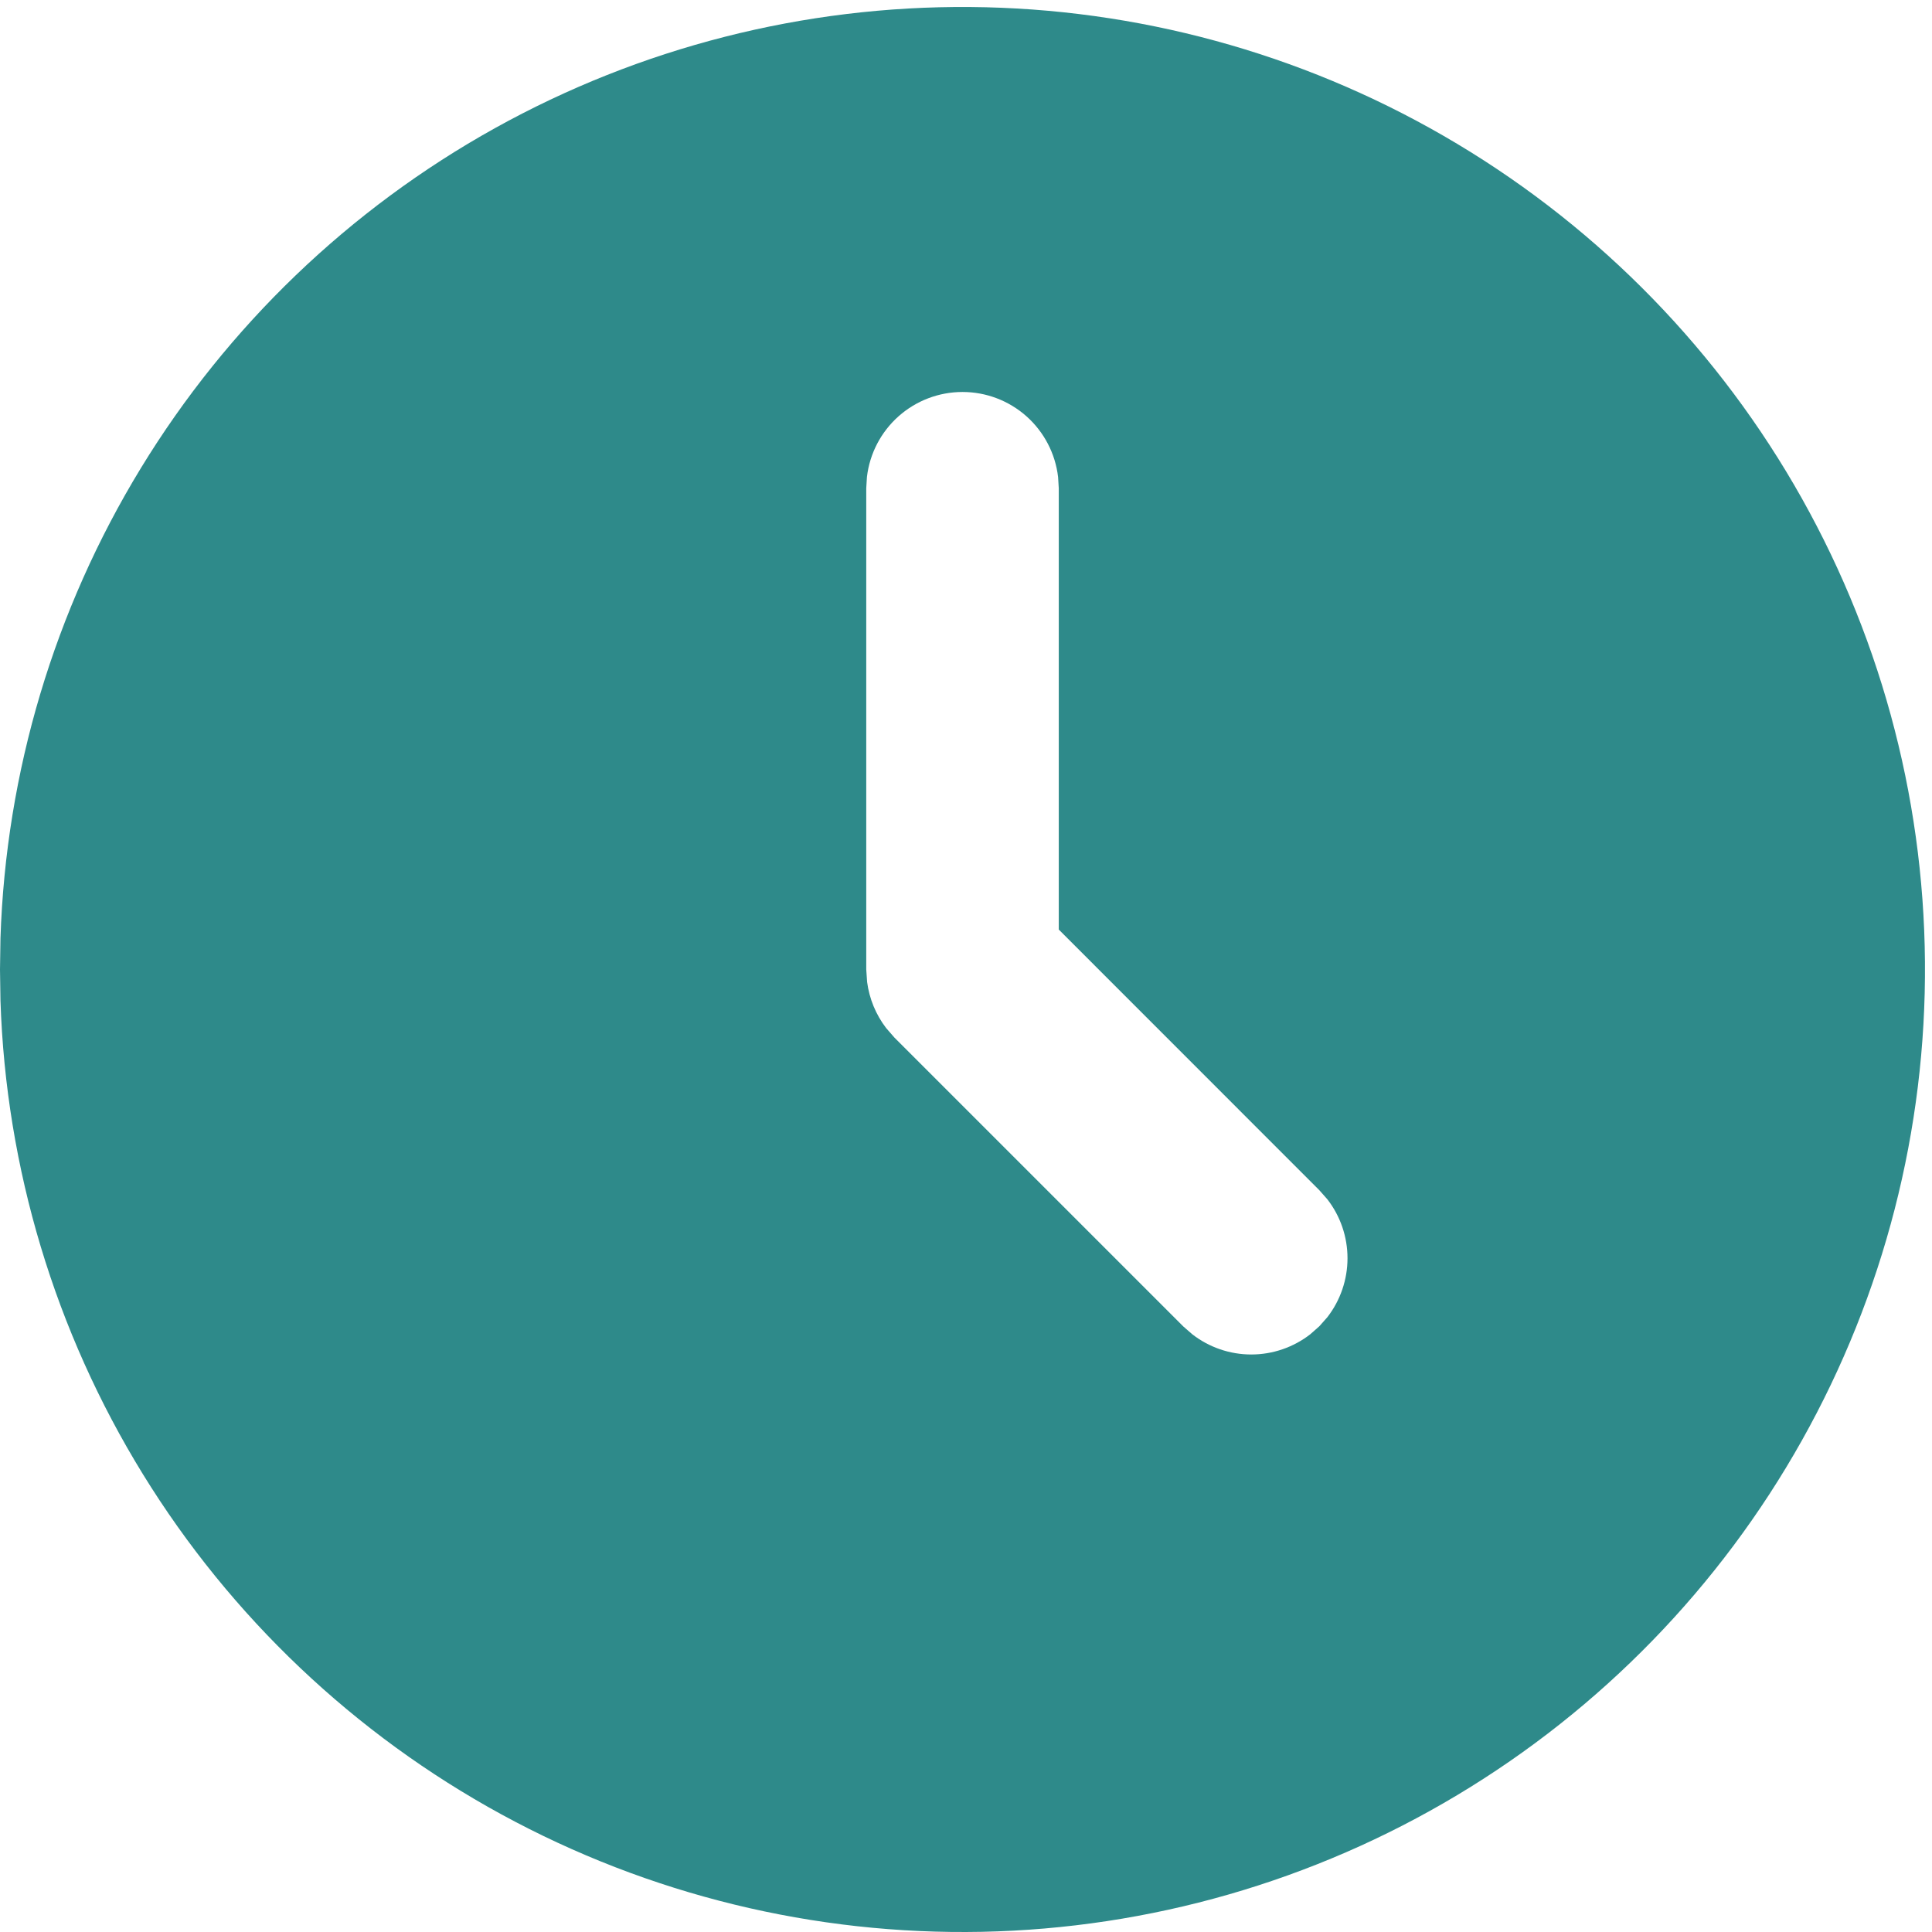 <?xml version="1.0" encoding="UTF-8"?> <svg xmlns="http://www.w3.org/2000/svg" width="62" height="62" viewBox="0 0 62 62" fill="none"> <path d="M46.332 4.363C50.991 7.052 54.866 10.912 57.575 15.56C60.283 20.208 61.731 25.483 61.774 30.863C61.818 36.242 60.456 41.539 57.822 46.23C55.189 50.922 51.377 54.844 46.762 57.608C42.148 60.373 36.891 61.885 31.512 61.994C26.134 62.102 20.82 60.805 16.098 58.229C11.375 55.653 7.407 51.889 4.586 47.308C1.765 42.727 0.19 37.489 0.015 32.112L0 31.112L0.015 30.111C0.188 24.776 1.741 19.578 4.521 15.022C7.301 10.466 11.214 6.708 15.879 4.115C20.544 1.522 25.801 0.182 31.138 0.225C36.475 0.268 41.71 1.694 46.332 4.363ZM30.888 12.579C30.131 12.579 29.401 12.857 28.836 13.359C28.271 13.862 27.909 14.555 27.821 15.306L27.799 15.668V31.112L27.827 31.516C27.898 32.052 28.107 32.56 28.436 32.99L28.704 33.298L37.971 42.565L38.261 42.818C38.803 43.239 39.469 43.467 40.154 43.467C40.84 43.467 41.506 43.239 42.048 42.818L42.338 42.562L42.595 42.272C43.015 41.73 43.243 41.064 43.243 40.378C43.243 39.692 43.015 39.026 42.595 38.485L42.338 38.194L33.977 29.83V15.668L33.955 15.306C33.867 14.555 33.505 13.862 32.94 13.359C32.375 12.857 31.645 12.579 30.888 12.579Z" fill="#2E8A8A"></path> </svg> 